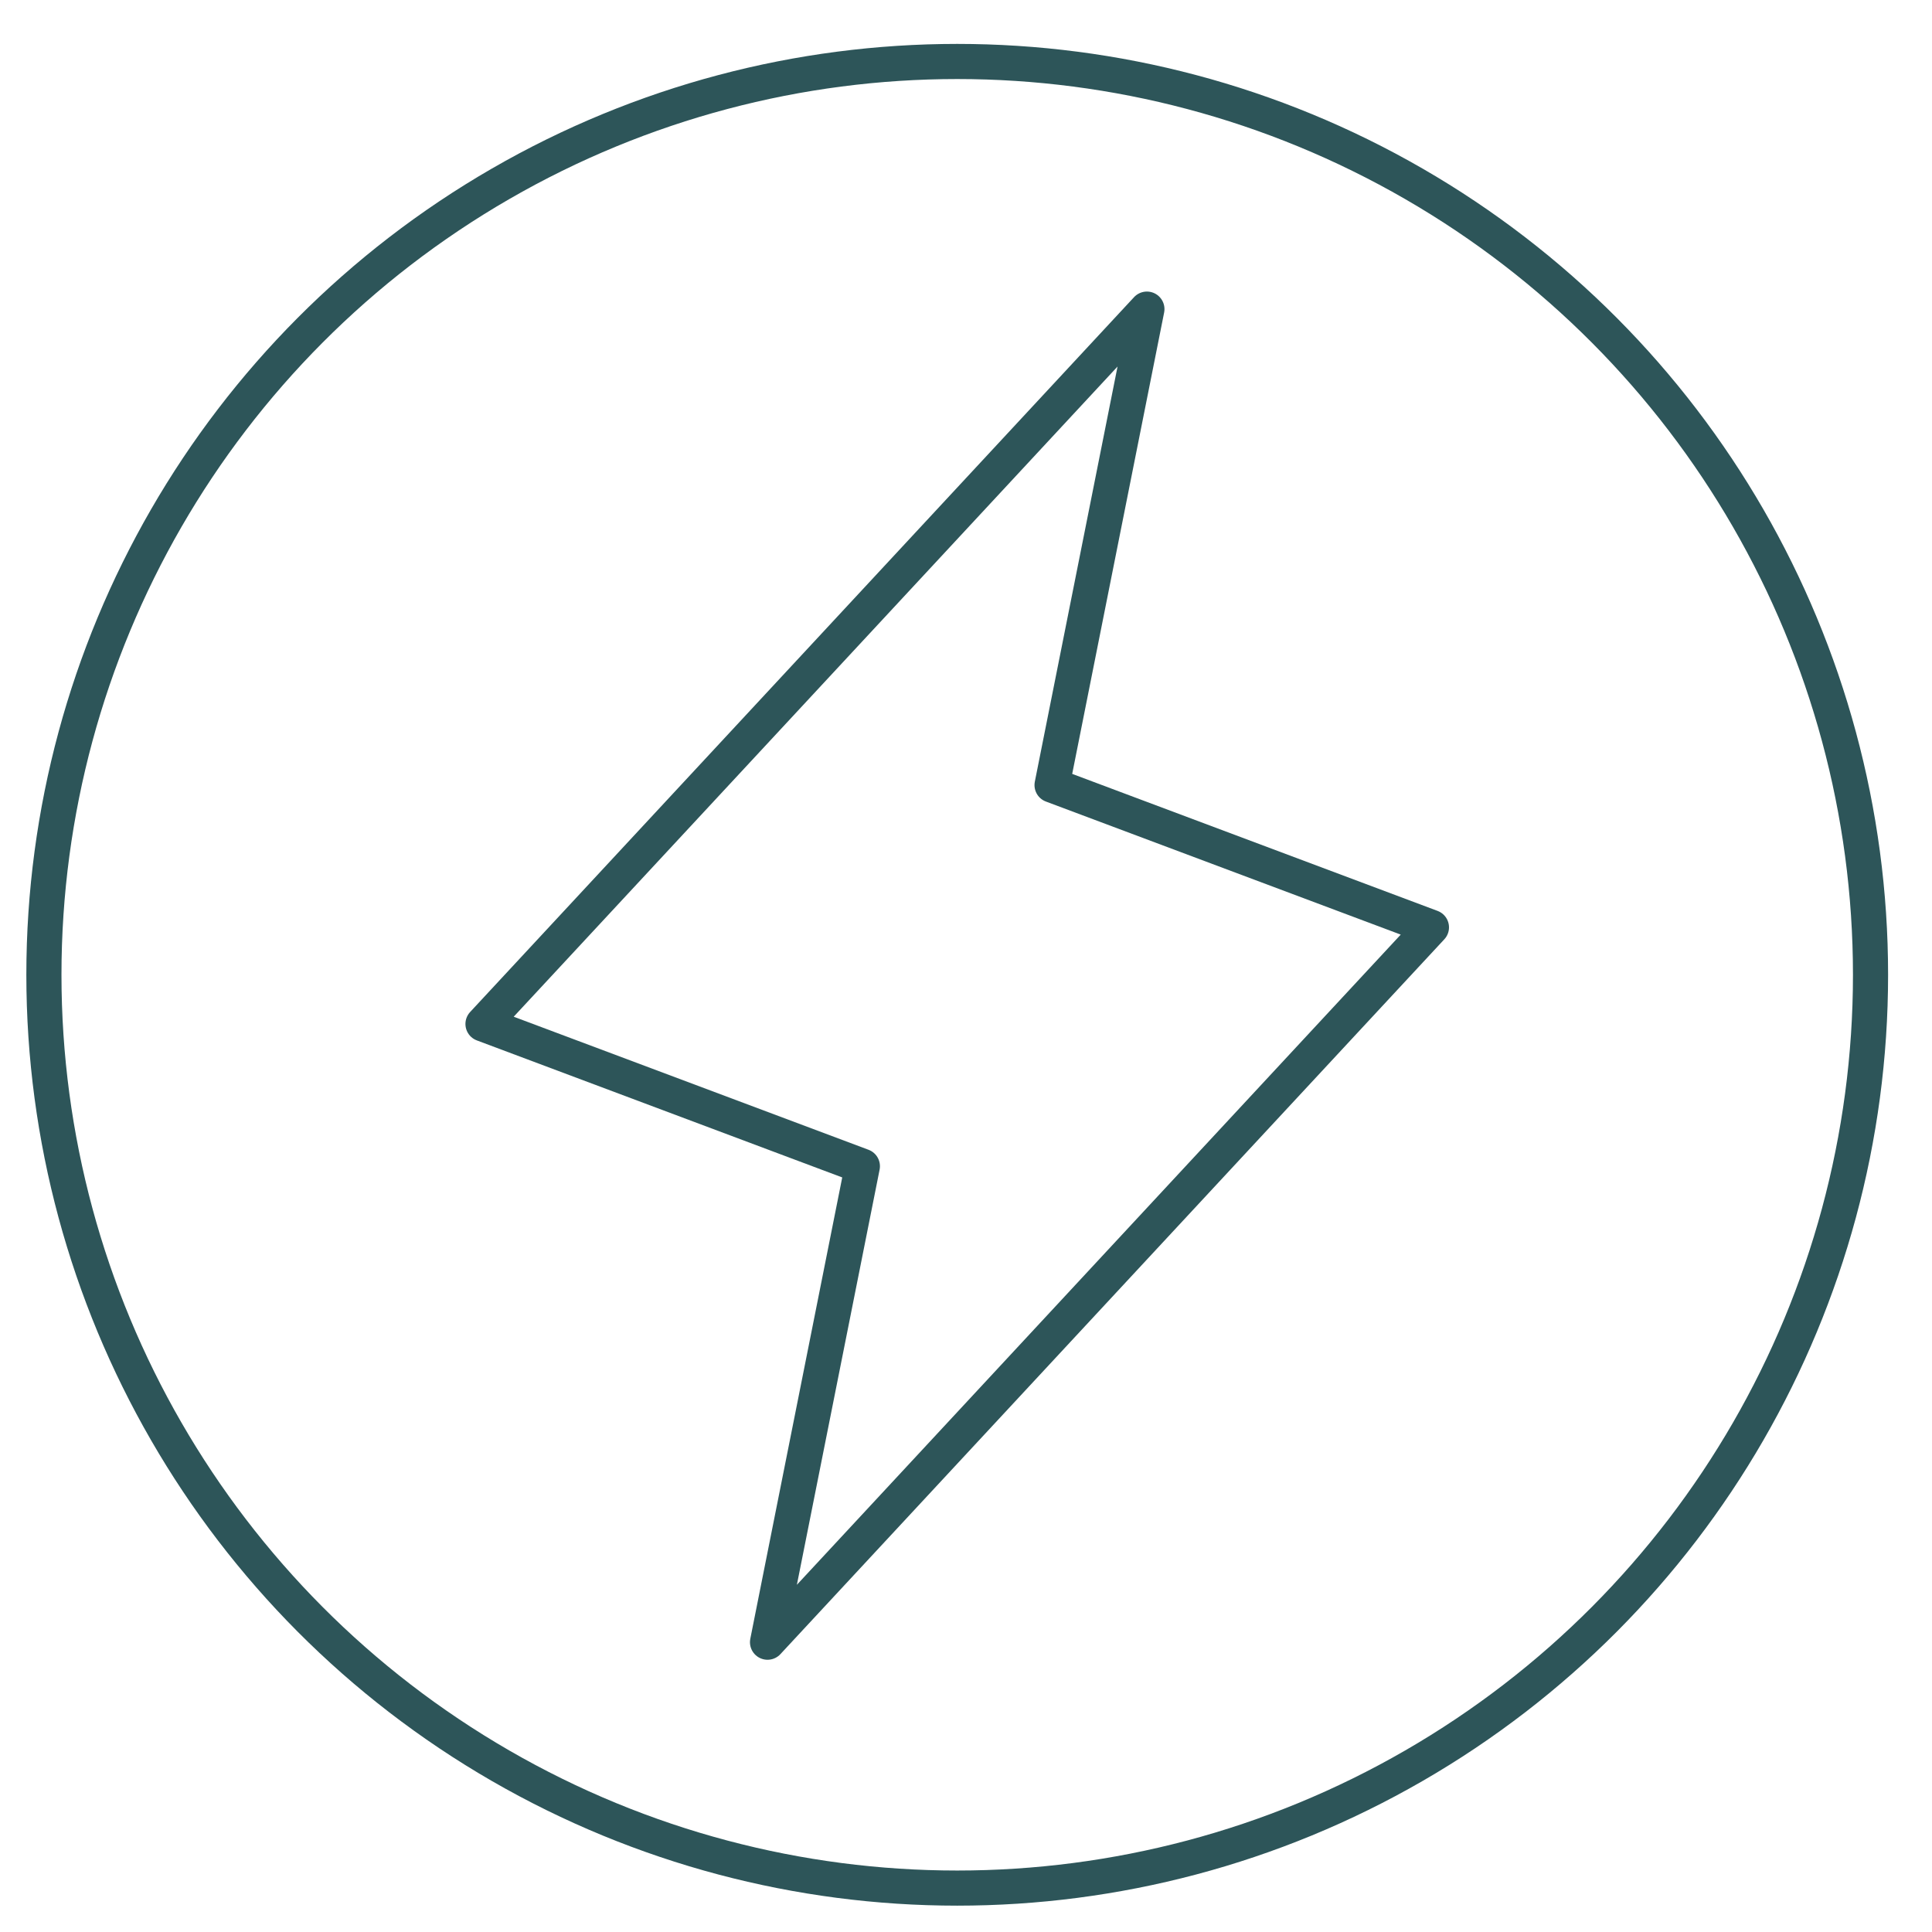 <?xml version="1.0" encoding="utf-8"?>
<!-- Generator: Adobe Illustrator 25.3.1, SVG Export Plug-In . SVG Version: 6.00 Build 0)  -->
<svg version="1.1" id="Layer_1" xmlns="http://www.w3.org/2000/svg" xmlns:xlink="http://www.w3.org/1999/xlink" x="0px" y="0px"
	 width="110px" height="110px" viewBox="0 0 110 110" style="enable-background:new 0 0 110 110;" xml:space="preserve">
<style type="text/css">
	.st0{fill:none;stroke:#2D5559;stroke-width:2;stroke-linecap:round;stroke-linejoin:round;}
</style>
<path class="st0" d="M43.7,93.5l5.4-27.1l-21.6-8.1l37.8-40.7l-5.4,27.1l21.6,8.1L43.7,93.5z"/>
<circle class="st0" cx="54.5" cy="55.5" r="52"/>
</svg>
